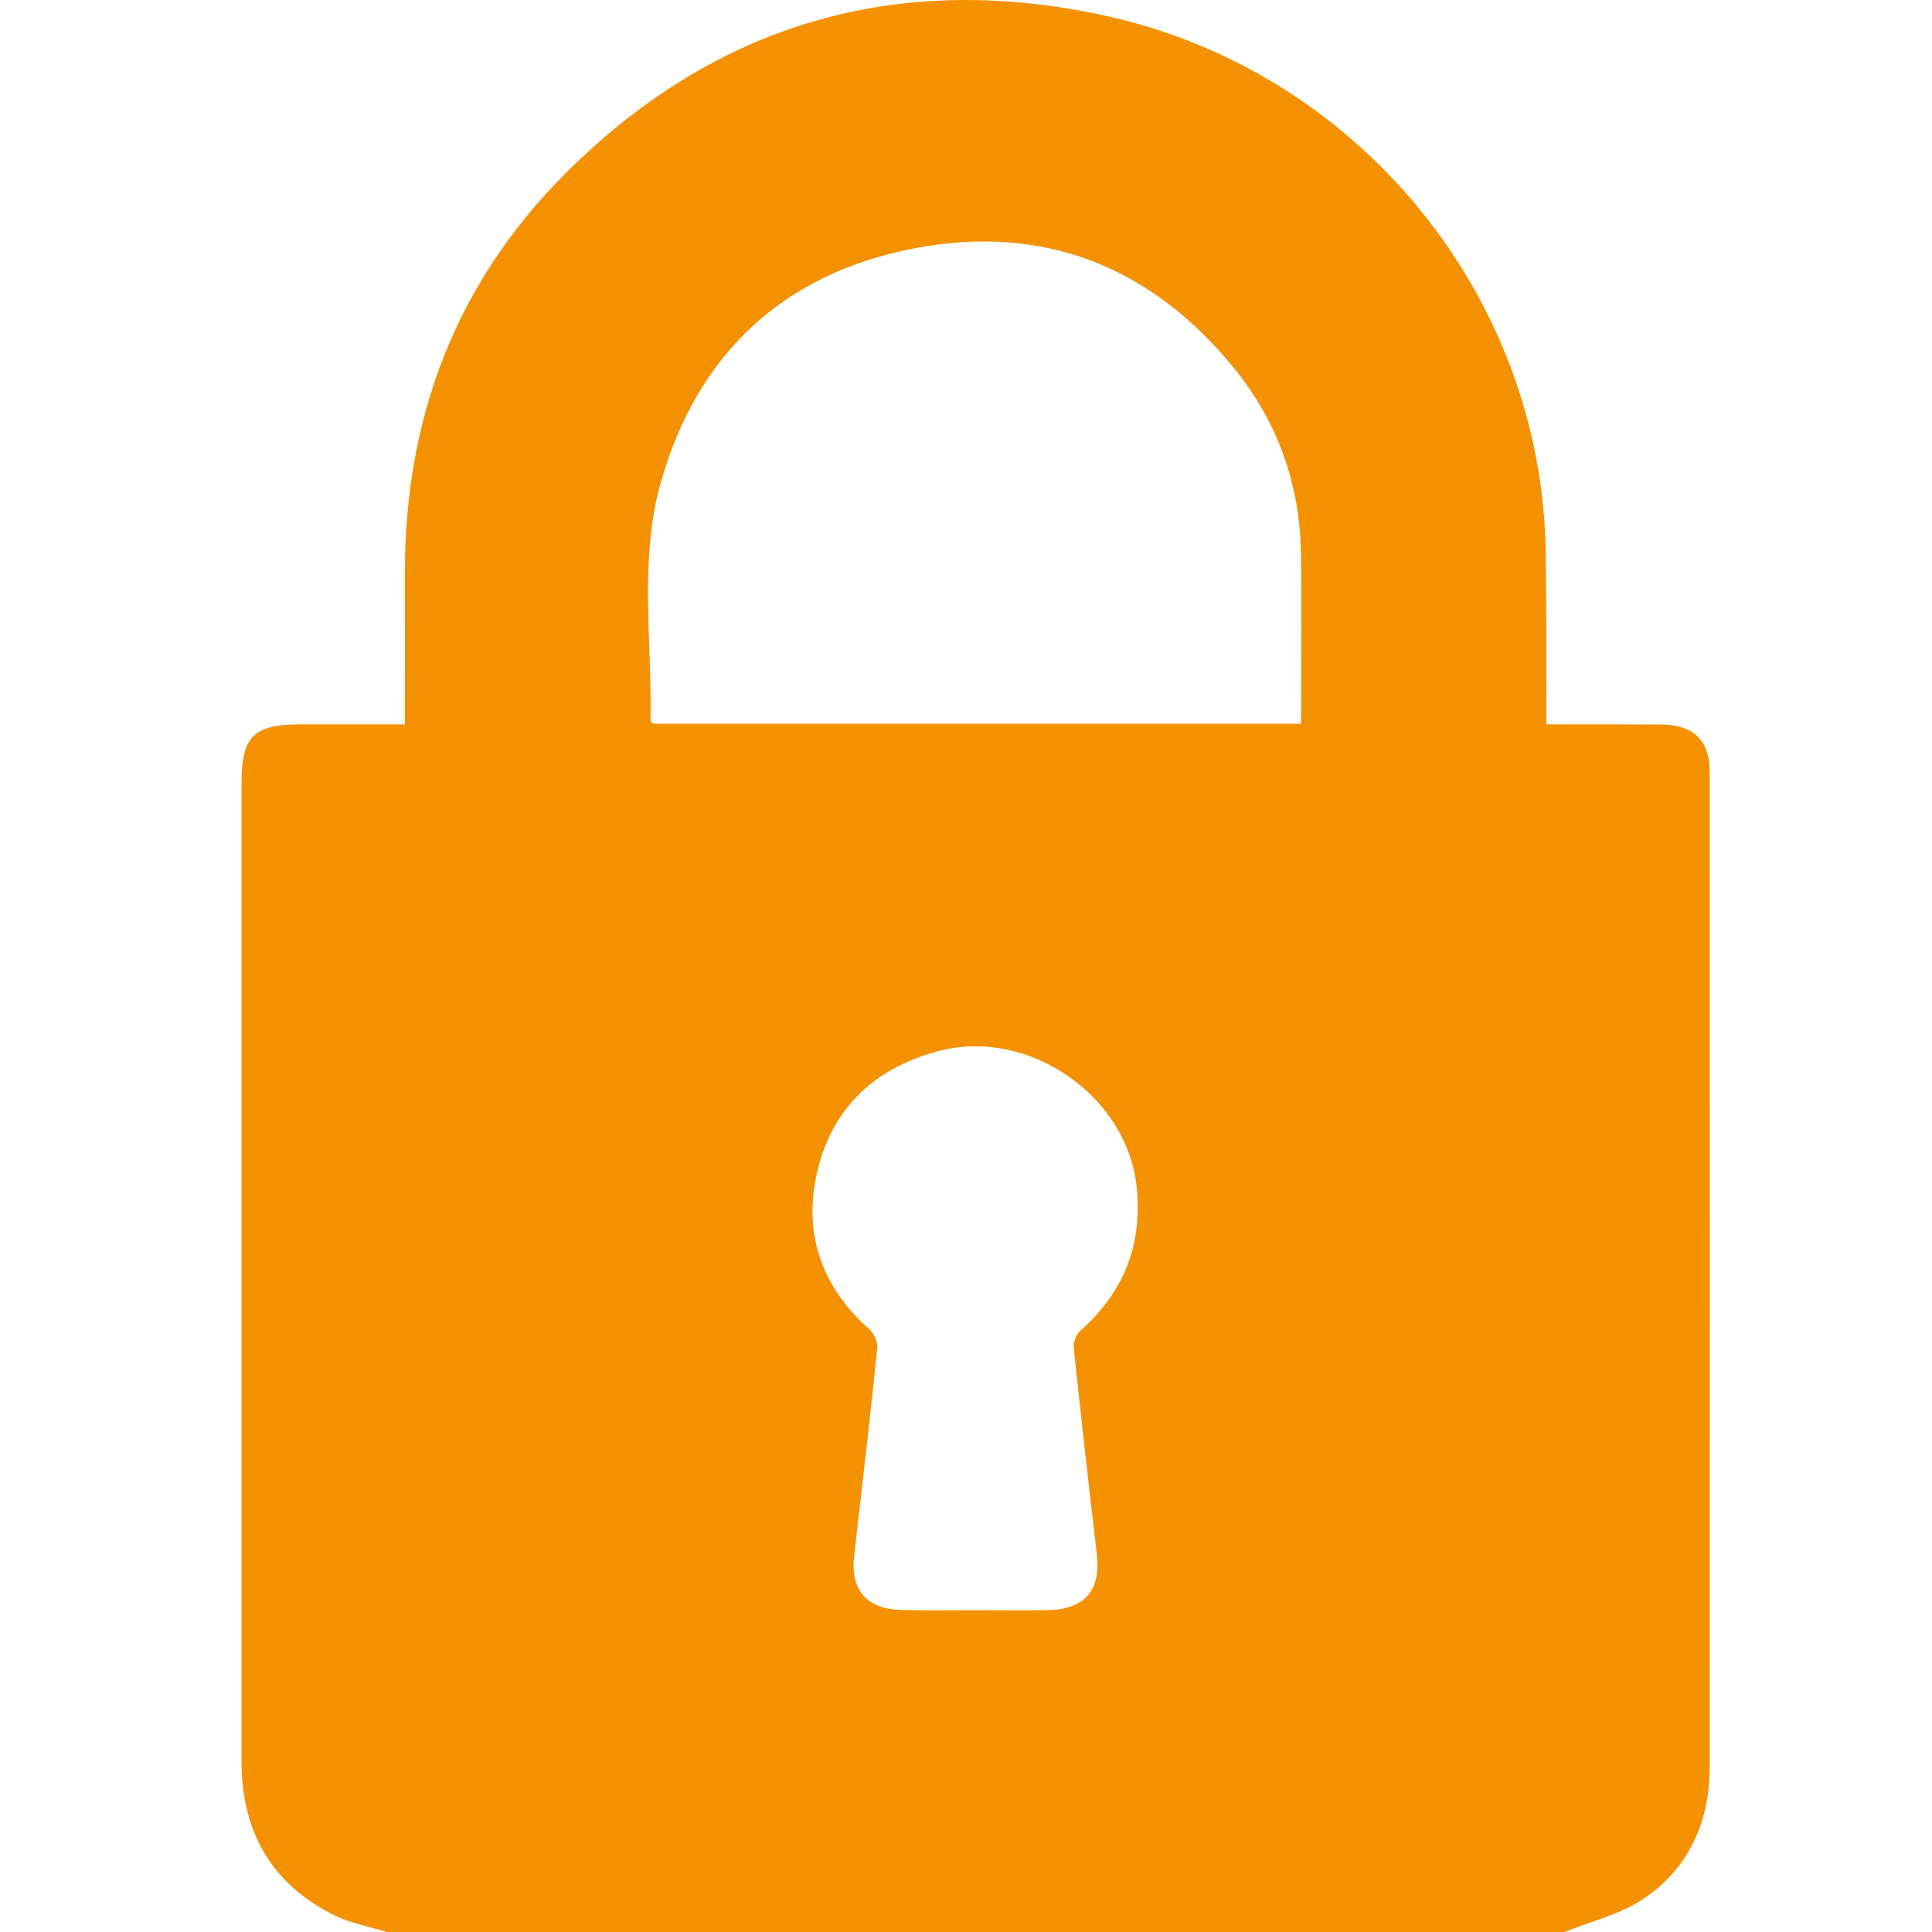 <?xml version="1.0" encoding="UTF-8"?> <svg xmlns="http://www.w3.org/2000/svg" width="16" height="16" viewBox="0 0 16 16" fill="none"> <path d="M12.956 16H3.203C3.059 15.955 2.904 15.928 2.77 15.862C2.241 15.6 2 15.16 2 14.584C2 11.887 2 9.189 2 6.491C2 6.098 2.099 5.999 2.492 5.999C2.775 5.999 3.057 5.999 3.353 5.999C3.353 5.567 3.354 5.157 3.353 4.746C3.351 3.47 3.771 2.348 4.68 1.439C5.919 0.199 7.428 -0.247 9.153 0.13C11.242 0.586 12.771 2.443 12.801 4.575C12.807 4.991 12.805 5.408 12.806 5.825C12.806 5.88 12.806 5.935 12.806 5.999C13.135 5.999 13.441 5.998 13.747 6C14.026 6.001 14.159 6.127 14.159 6.398C14.16 9.143 14.161 11.887 14.159 14.632C14.159 15.085 13.988 15.475 13.603 15.73C13.412 15.857 13.173 15.912 12.956 16V16ZM10.775 5.995C10.775 5.513 10.781 5.045 10.774 4.577C10.764 4.007 10.58 3.491 10.219 3.048C9.536 2.209 8.642 1.85 7.57 2.057C6.487 2.266 5.78 2.929 5.477 3.979C5.289 4.63 5.401 5.304 5.387 5.968C5.387 5.975 5.399 5.983 5.409 5.994H10.775V5.995ZM8.067 13.335C8.267 13.335 8.467 13.337 8.668 13.335C8.983 13.331 9.119 13.173 9.083 12.868C9.016 12.3 8.952 11.731 8.892 11.162C8.887 11.116 8.913 11.05 8.948 11.019C9.307 10.701 9.461 10.313 9.414 9.835C9.339 9.077 8.519 8.506 7.771 8.705C7.234 8.847 6.884 9.186 6.765 9.717C6.651 10.223 6.807 10.662 7.203 11.012C7.241 11.046 7.27 11.118 7.265 11.167C7.206 11.742 7.139 12.316 7.073 12.889C7.042 13.168 7.178 13.326 7.465 13.333C7.665 13.338 7.866 13.335 8.066 13.335L8.067 13.335Z" fill="#F39100"></path> </svg> 